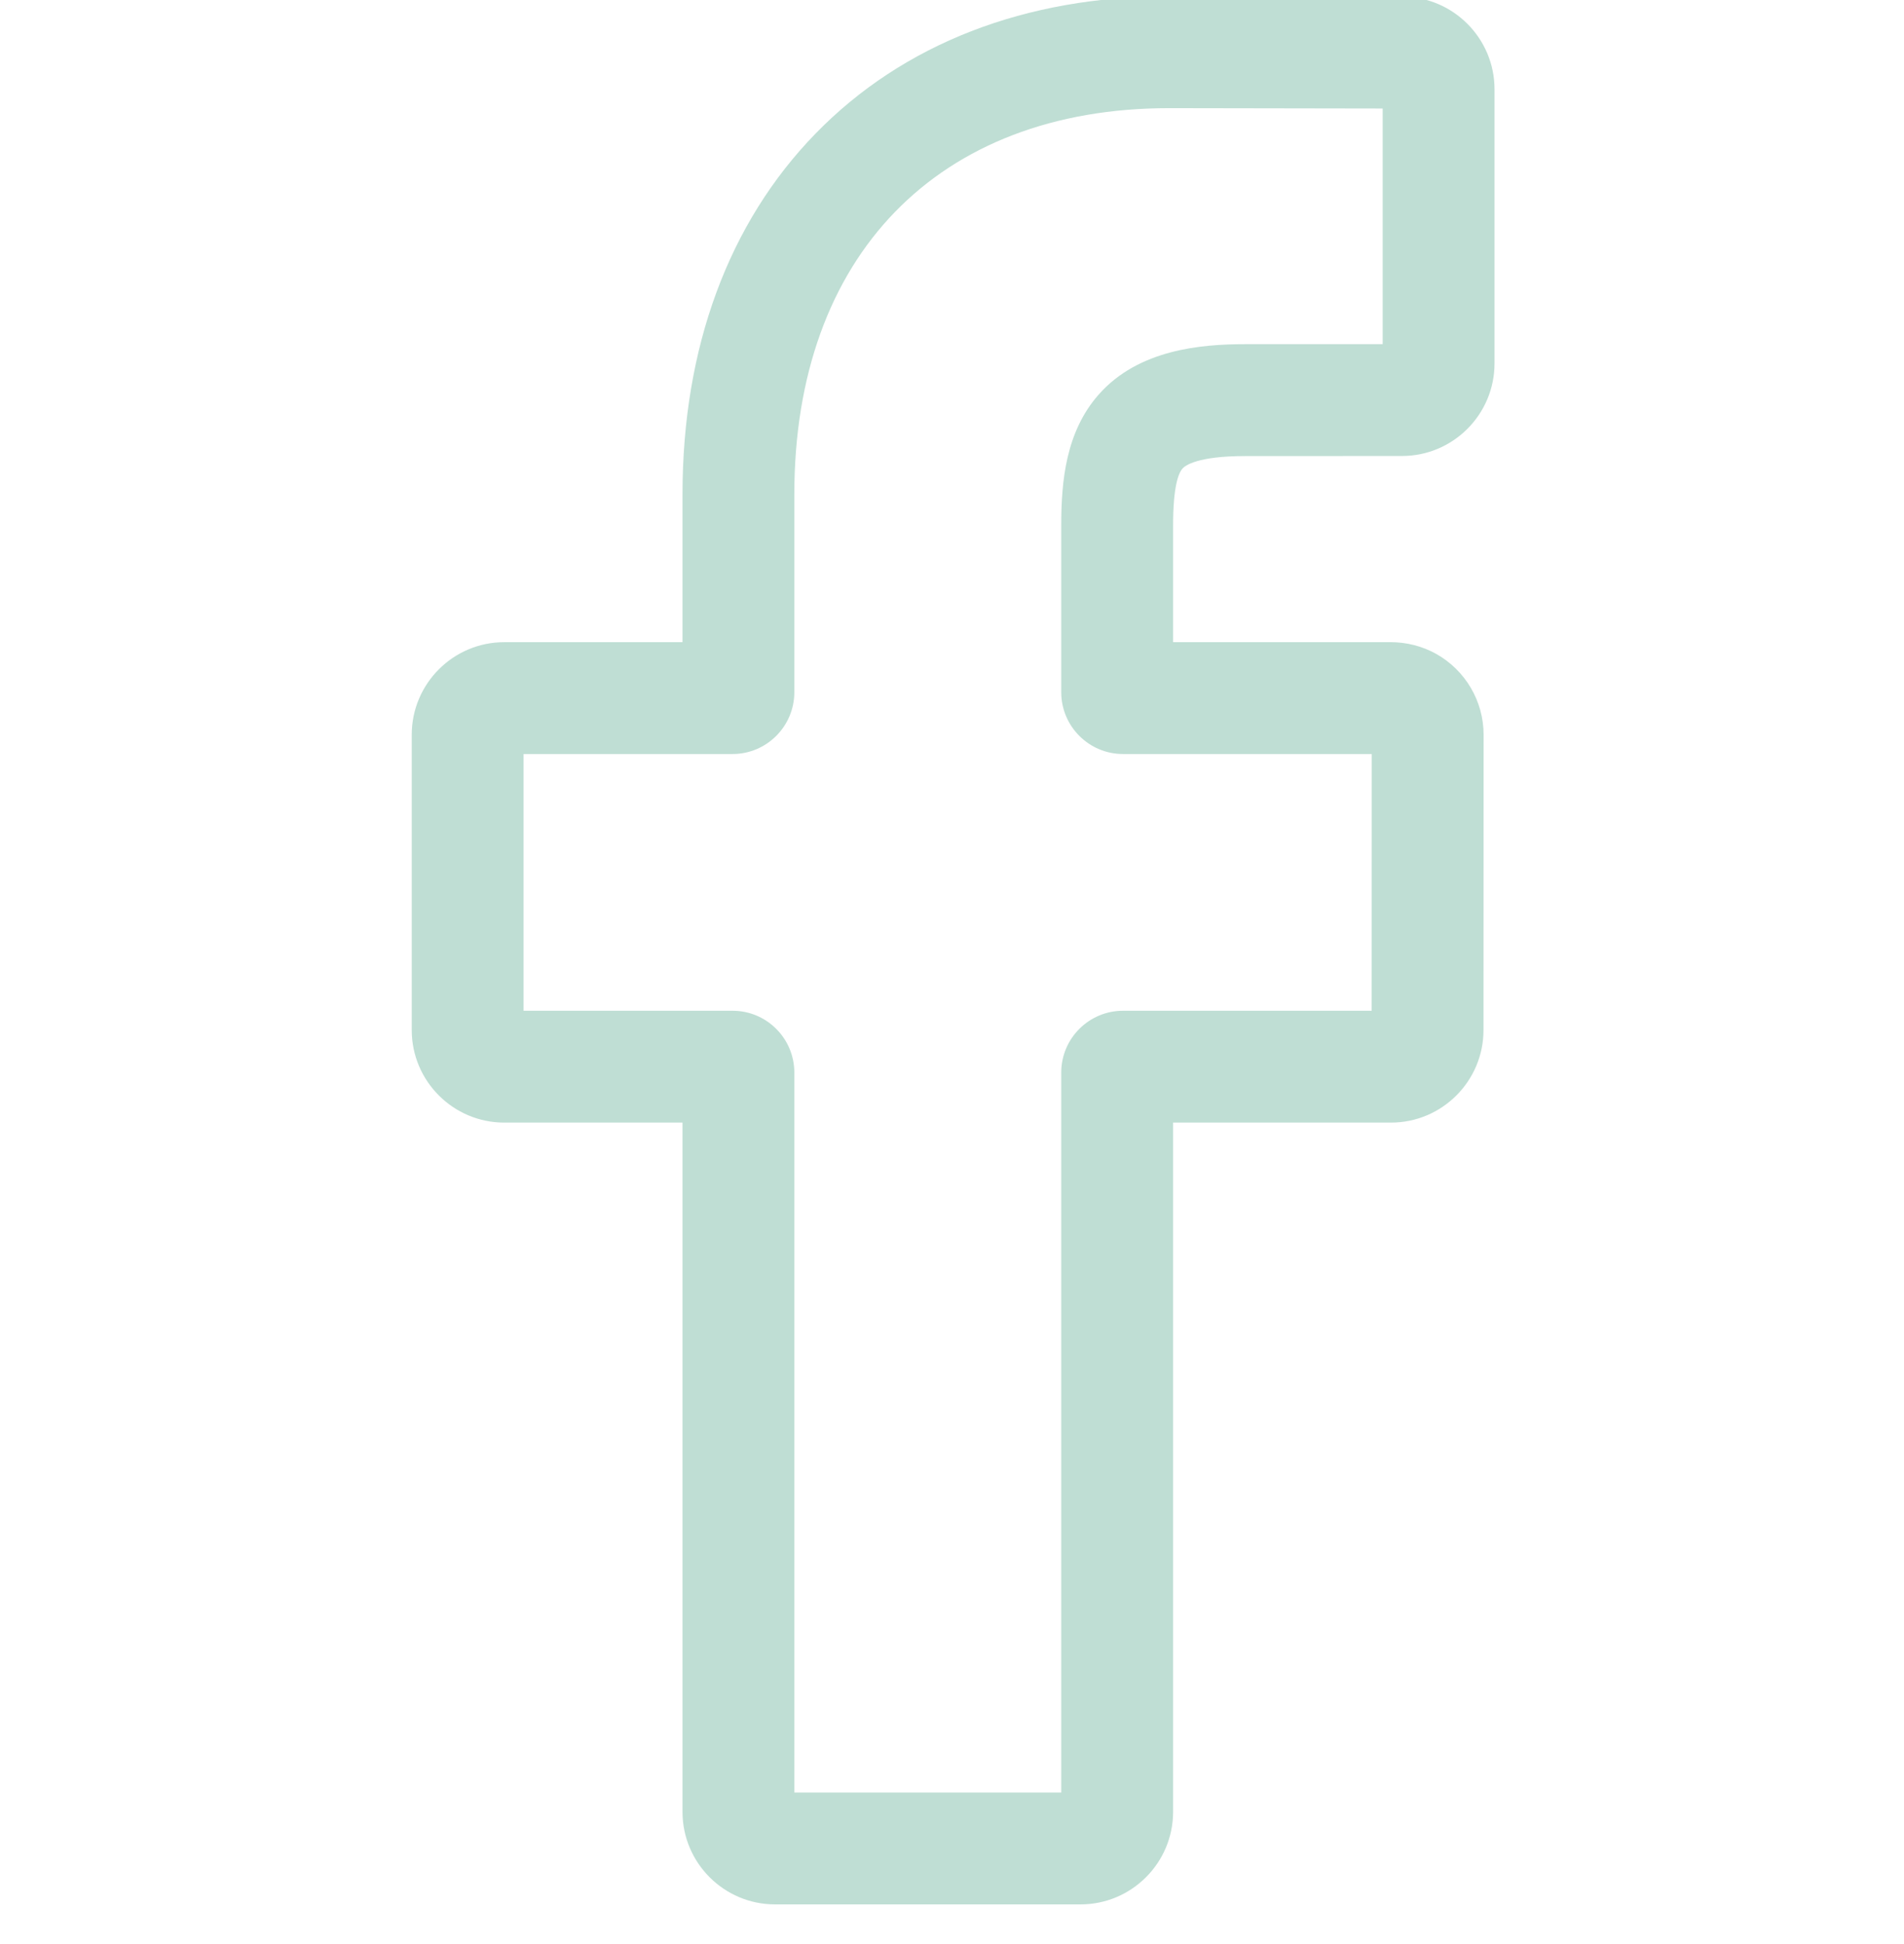 <svg width="48" height="49" viewBox="0 0 48 49" fill="none" xmlns="http://www.w3.org/2000/svg">
<g clip-path="url(#clip0_6323_91319)">
<path d="M27.241 48H19.539C18.252 48 17.206 46.954 17.206 45.667V28.295H12.713C11.426 28.295 10.38 27.249 10.38 25.962V18.519C10.38 17.232 11.426 16.186 12.713 16.186H17.206V12.458C17.206 8.762 18.367 5.617 20.562 3.365C22.767 1.102 25.849 -0.094 29.474 -0.094L35.348 -0.084C36.632 -0.082 37.677 0.964 37.677 2.249V9.16C37.677 10.447 36.631 11.493 35.345 11.493L31.39 11.495C30.184 11.495 29.877 11.736 29.811 11.81C29.703 11.933 29.574 12.281 29.574 13.24V16.185H35.047C35.459 16.185 35.859 16.287 36.202 16.479C36.942 16.892 37.402 17.674 37.402 18.519L37.399 25.963C37.399 27.249 36.353 28.295 35.066 28.295H29.574V45.667C29.574 46.954 28.527 48 27.241 48ZM20.025 45.181H26.754V27.033C26.754 26.174 27.453 25.476 28.312 25.476H34.58L34.582 19.005H28.311C27.453 19.005 26.754 18.307 26.754 17.448V13.24C26.754 12.139 26.866 10.886 27.698 9.945C28.702 8.806 30.285 8.675 31.389 8.675L34.857 8.674V2.735L29.472 2.726C23.646 2.726 20.025 6.455 20.025 12.458V17.448C20.025 18.306 19.327 19.005 18.468 19.005H13.199V25.476H18.468C19.327 25.476 20.025 26.174 20.025 27.033V45.181Z" fill="#BFDED4"/>
</g>
<defs>
<clipPath id="clip0_6323_91319">
<rect width="48" height="48.094" fill="white"/>
</clipPath>
</defs>
</svg>
